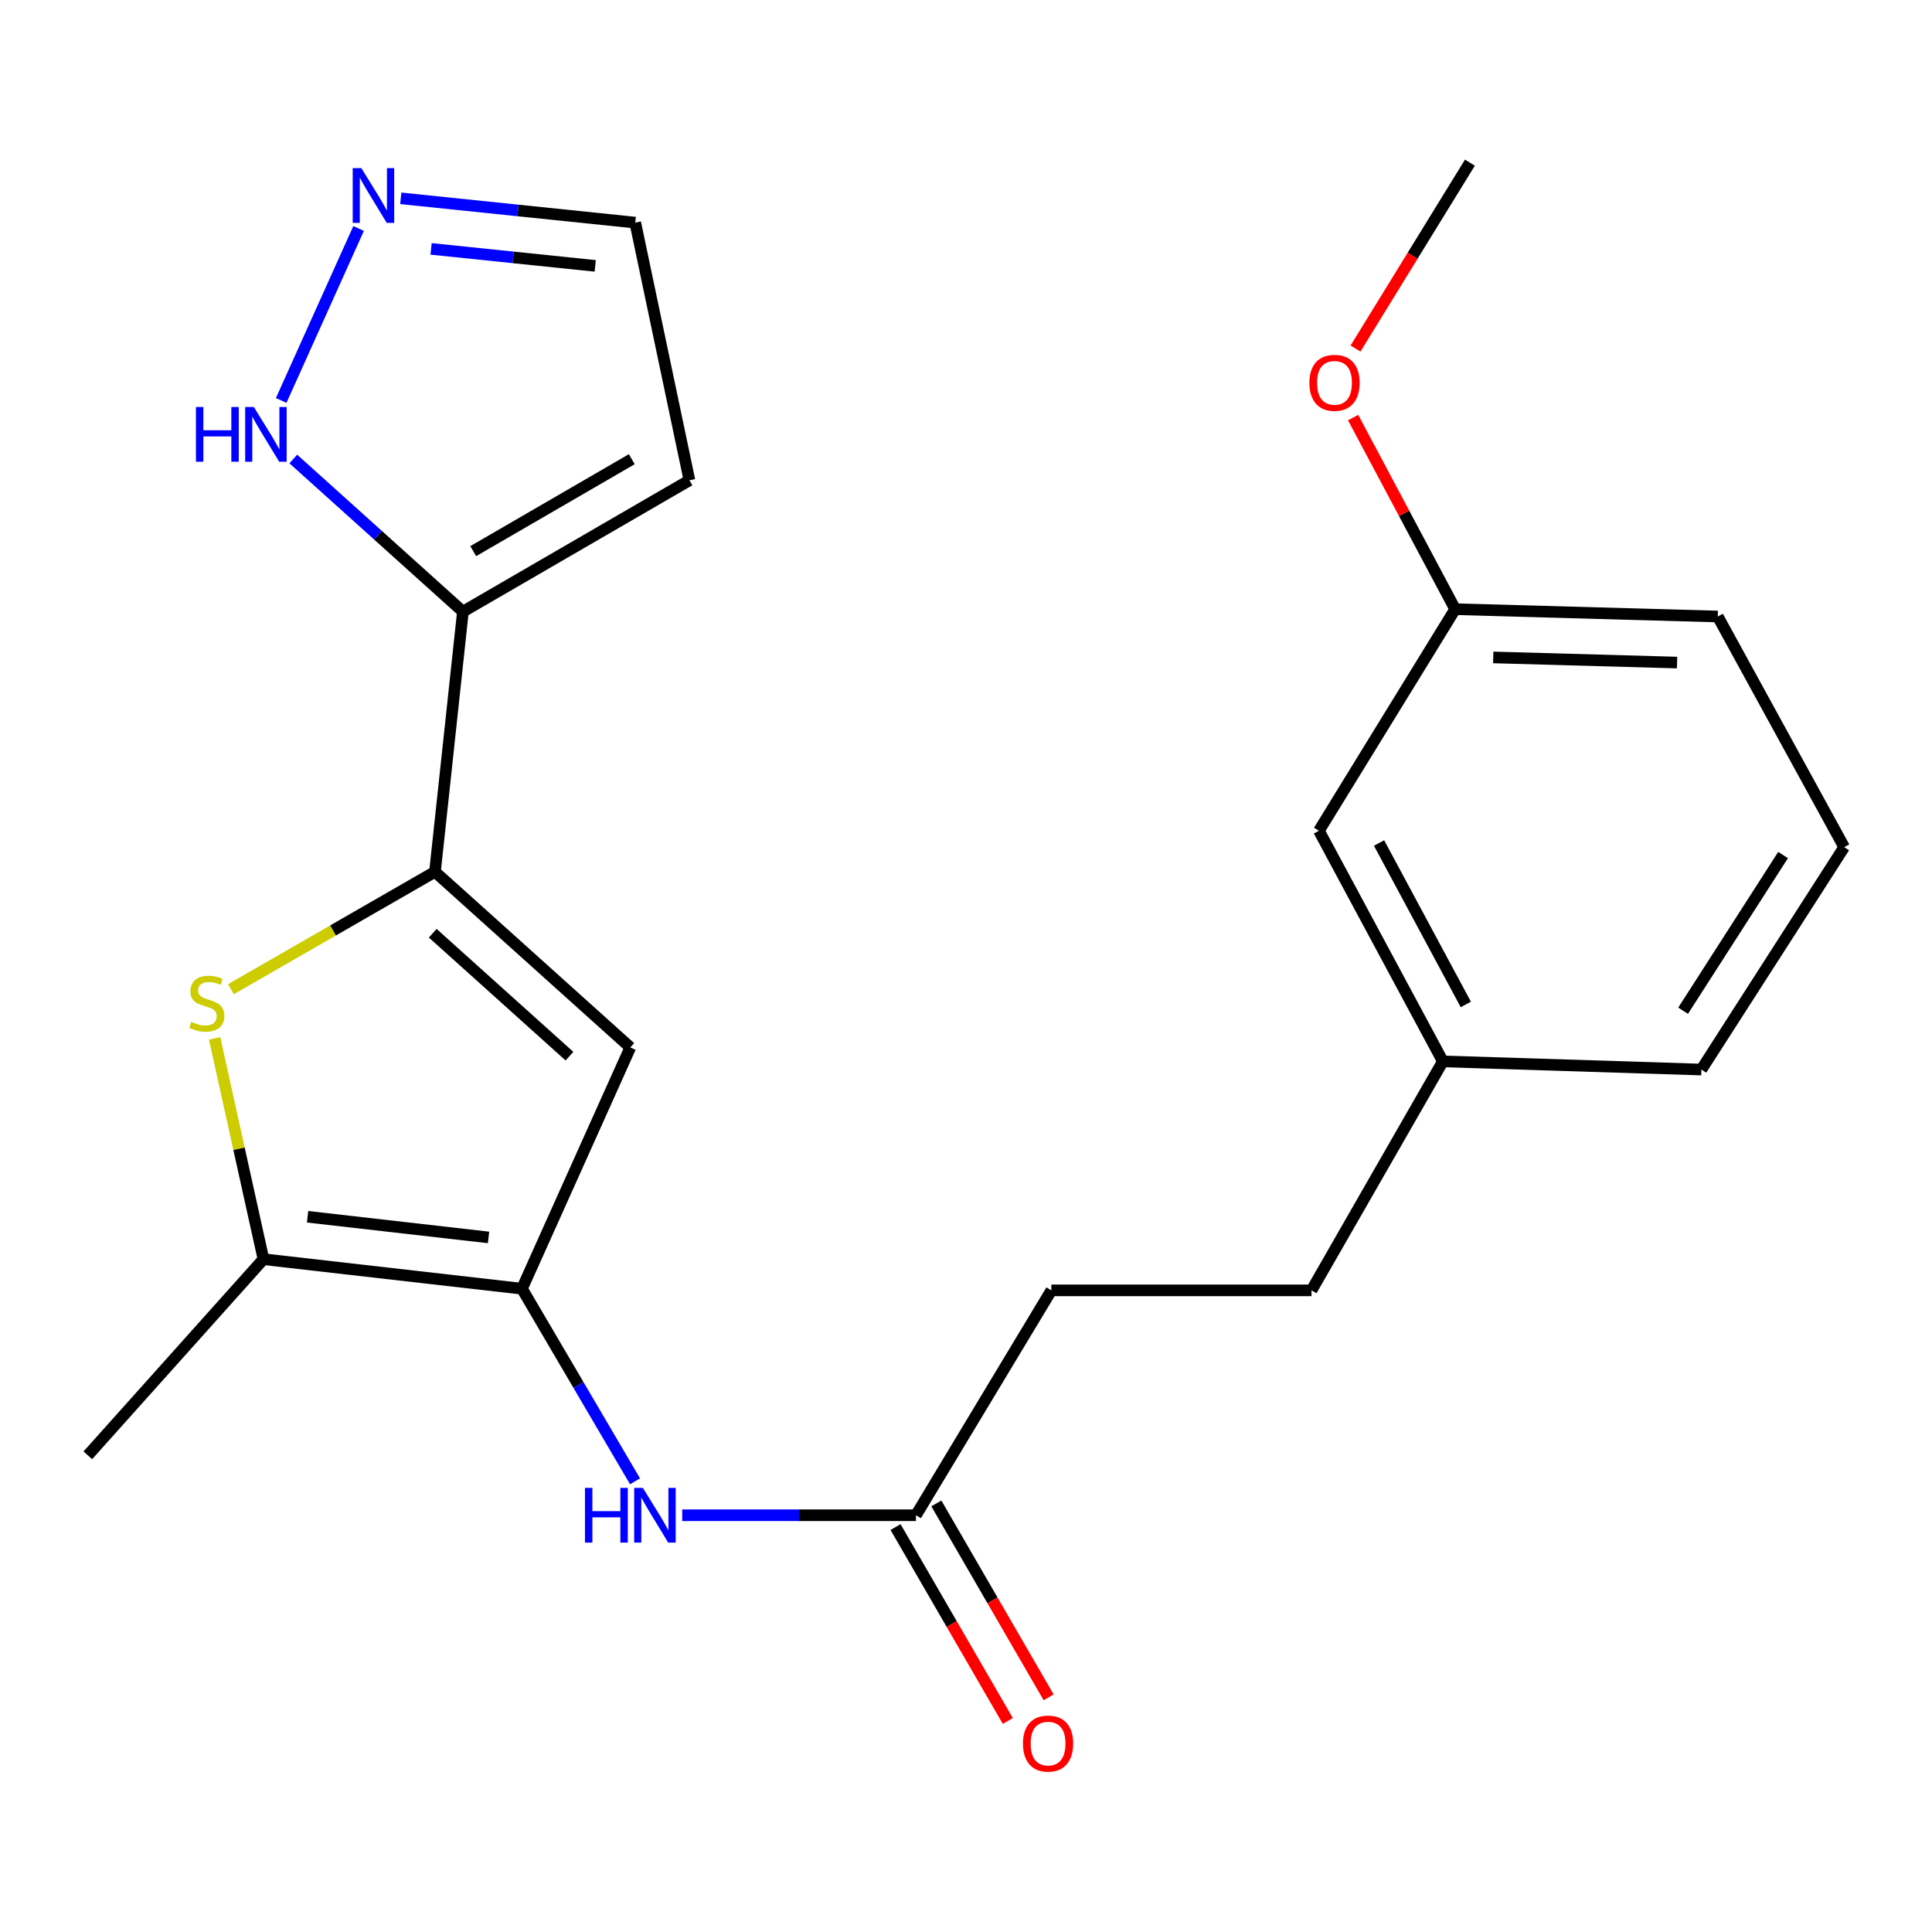 <?xml version='1.0' encoding='iso-8859-1'?>
<svg version='1.1' baseProfile='full'
              xmlns='http://www.w3.org/2000/svg'
                      xmlns:rdkit='http://www.rdkit.org/xml'
                      xmlns:xlink='http://www.w3.org/1999/xlink'
                  xml:space='preserve'
width='1000px' height='1000px' viewBox='0 0 1000 1000'>
<!-- END OF HEADER -->
<rect style='opacity:1.0;fill:#FFFFFF;stroke:none' width='1000' height='1000' x='0' y='0'> </rect>
<path class='bond-1' d='M 225.143,451.247 L 172.336,481.629' style='fill:none;fill-rule:evenodd;stroke:#000000;stroke-width:6px;stroke-linecap:butt;stroke-linejoin:miter;stroke-opacity:1' />
<path class='bond-1' d='M 172.336,481.629 L 119.528,512.011' style='fill:none;fill-rule:evenodd;stroke:#CCCC00;stroke-width:6px;stroke-linecap:butt;stroke-linejoin:miter;stroke-opacity:1' />
<path class='bond-2' d='M 225.143,451.247 L 326.251,542.156' style='fill:none;fill-rule:evenodd;stroke:#000000;stroke-width:6px;stroke-linecap:butt;stroke-linejoin:miter;stroke-opacity:1' />
<path class='bond-2' d='M 223.987,483.037 L 294.763,546.674' style='fill:none;fill-rule:evenodd;stroke:#000000;stroke-width:6px;stroke-linecap:butt;stroke-linejoin:miter;stroke-opacity:1' />
<path class='bond-3' d='M 225.143,451.247 L 239.601,316.586' style='fill:none;fill-rule:evenodd;stroke:#000000;stroke-width:6px;stroke-linecap:butt;stroke-linejoin:miter;stroke-opacity:1' />
<path class='bond-0' d='M 270.171,667.039 L 326.251,542.156' style='fill:none;fill-rule:evenodd;stroke:#000000;stroke-width:6px;stroke-linecap:butt;stroke-linejoin:miter;stroke-opacity:1' />
<path class='bond-5' d='M 270.171,667.039 L 299.432,716.884' style='fill:none;fill-rule:evenodd;stroke:#000000;stroke-width:6px;stroke-linecap:butt;stroke-linejoin:miter;stroke-opacity:1' />
<path class='bond-5' d='M 299.432,716.884 L 328.692,766.728' style='fill:none;fill-rule:evenodd;stroke:#0000FF;stroke-width:6px;stroke-linecap:butt;stroke-linejoin:miter;stroke-opacity:1' />
<path class='bond-23' d='M 270.171,667.039 L 136.364,651.755' style='fill:none;fill-rule:evenodd;stroke:#000000;stroke-width:6px;stroke-linecap:butt;stroke-linejoin:miter;stroke-opacity:1' />
<path class='bond-23' d='M 252.87,640.492 L 159.205,629.793' style='fill:none;fill-rule:evenodd;stroke:#000000;stroke-width:6px;stroke-linecap:butt;stroke-linejoin:miter;stroke-opacity:1' />
<path class='bond-4' d='M 111.084,537.469 L 123.724,594.612' style='fill:none;fill-rule:evenodd;stroke:#CCCC00;stroke-width:6px;stroke-linecap:butt;stroke-linejoin:miter;stroke-opacity:1' />
<path class='bond-4' d='M 123.724,594.612 L 136.364,651.755' style='fill:none;fill-rule:evenodd;stroke:#000000;stroke-width:6px;stroke-linecap:butt;stroke-linejoin:miter;stroke-opacity:1' />
<path class='bond-6' d='M 239.601,316.586 L 195.704,277.08' style='fill:none;fill-rule:evenodd;stroke:#000000;stroke-width:6px;stroke-linecap:butt;stroke-linejoin:miter;stroke-opacity:1' />
<path class='bond-6' d='M 195.704,277.08 L 151.808,237.574' style='fill:none;fill-rule:evenodd;stroke:#0000FF;stroke-width:6px;stroke-linecap:butt;stroke-linejoin:miter;stroke-opacity:1' />
<path class='bond-8' d='M 239.601,316.586 L 356.848,248.597' style='fill:none;fill-rule:evenodd;stroke:#000000;stroke-width:6px;stroke-linecap:butt;stroke-linejoin:miter;stroke-opacity:1' />
<path class='bond-8' d='M 244.942,285.269 L 327.015,237.677' style='fill:none;fill-rule:evenodd;stroke:#000000;stroke-width:6px;stroke-linecap:butt;stroke-linejoin:miter;stroke-opacity:1' />
<path class='bond-17' d='M 136.364,651.755 L 45.455,753.269' style='fill:none;fill-rule:evenodd;stroke:#000000;stroke-width:6px;stroke-linecap:butt;stroke-linejoin:miter;stroke-opacity:1' />
<path class='bond-9' d='M 353.118,784.287 L 413.607,784.287' style='fill:none;fill-rule:evenodd;stroke:#0000FF;stroke-width:6px;stroke-linecap:butt;stroke-linejoin:miter;stroke-opacity:1' />
<path class='bond-9' d='M 413.607,784.287 L 474.096,784.287' style='fill:none;fill-rule:evenodd;stroke:#000000;stroke-width:6px;stroke-linecap:butt;stroke-linejoin:miter;stroke-opacity:1' />
<path class='bond-7' d='M 145.539,207.273 L 185.615,118.255' style='fill:none;fill-rule:evenodd;stroke:#0000FF;stroke-width:6px;stroke-linecap:butt;stroke-linejoin:miter;stroke-opacity:1' />
<path class='bond-24' d='M 207.444,102.652 L 268.123,108.938' style='fill:none;fill-rule:evenodd;stroke:#0000FF;stroke-width:6px;stroke-linecap:butt;stroke-linejoin:miter;stroke-opacity:1' />
<path class='bond-24' d='M 268.123,108.938 L 328.801,115.224' style='fill:none;fill-rule:evenodd;stroke:#000000;stroke-width:6px;stroke-linecap:butt;stroke-linejoin:miter;stroke-opacity:1' />
<path class='bond-24' d='M 223.132,128.821 L 265.607,133.221' style='fill:none;fill-rule:evenodd;stroke:#0000FF;stroke-width:6px;stroke-linecap:butt;stroke-linejoin:miter;stroke-opacity:1' />
<path class='bond-24' d='M 265.607,133.221 L 308.082,137.621' style='fill:none;fill-rule:evenodd;stroke:#000000;stroke-width:6px;stroke-linecap:butt;stroke-linejoin:miter;stroke-opacity:1' />
<path class='bond-10' d='M 356.848,248.597 L 328.801,115.224' style='fill:none;fill-rule:evenodd;stroke:#000000;stroke-width:6px;stroke-linecap:butt;stroke-linejoin:miter;stroke-opacity:1' />
<path class='bond-11' d='M 463.532,790.403 L 492.59,840.588' style='fill:none;fill-rule:evenodd;stroke:#000000;stroke-width:6px;stroke-linecap:butt;stroke-linejoin:miter;stroke-opacity:1' />
<path class='bond-11' d='M 492.59,840.588 L 521.647,890.773' style='fill:none;fill-rule:evenodd;stroke:#FF0000;stroke-width:6px;stroke-linecap:butt;stroke-linejoin:miter;stroke-opacity:1' />
<path class='bond-11' d='M 484.659,778.171 L 513.717,828.356' style='fill:none;fill-rule:evenodd;stroke:#000000;stroke-width:6px;stroke-linecap:butt;stroke-linejoin:miter;stroke-opacity:1' />
<path class='bond-11' d='M 513.717,828.356 L 542.774,878.541' style='fill:none;fill-rule:evenodd;stroke:#FF0000;stroke-width:6px;stroke-linecap:butt;stroke-linejoin:miter;stroke-opacity:1' />
<path class='bond-12' d='M 474.096,784.287 L 544.173,667.894' style='fill:none;fill-rule:evenodd;stroke:#000000;stroke-width:6px;stroke-linecap:butt;stroke-linejoin:miter;stroke-opacity:1' />
<path class='bond-16' d='M 544.173,667.894 L 678.834,667.894' style='fill:none;fill-rule:evenodd;stroke:#000000;stroke-width:6px;stroke-linecap:butt;stroke-linejoin:miter;stroke-opacity:1' />
<path class='bond-13' d='M 682.673,429.995 L 746.823,549.372' style='fill:none;fill-rule:evenodd;stroke:#000000;stroke-width:6px;stroke-linecap:butt;stroke-linejoin:miter;stroke-opacity:1' />
<path class='bond-13' d='M 713.799,436.346 L 758.705,519.909' style='fill:none;fill-rule:evenodd;stroke:#000000;stroke-width:6px;stroke-linecap:butt;stroke-linejoin:miter;stroke-opacity:1' />
<path class='bond-15' d='M 682.673,429.995 L 753.184,315.311' style='fill:none;fill-rule:evenodd;stroke:#000000;stroke-width:6px;stroke-linecap:butt;stroke-linejoin:miter;stroke-opacity:1' />
<path class='bond-14' d='M 746.823,549.372 L 678.834,667.894' style='fill:none;fill-rule:evenodd;stroke:#000000;stroke-width:6px;stroke-linecap:butt;stroke-linejoin:miter;stroke-opacity:1' />
<path class='bond-20' d='M 746.823,549.372 L 880.63,553.603' style='fill:none;fill-rule:evenodd;stroke:#000000;stroke-width:6px;stroke-linecap:butt;stroke-linejoin:miter;stroke-opacity:1' />
<path class='bond-18' d='M 753.184,315.311 L 726.778,265.728' style='fill:none;fill-rule:evenodd;stroke:#000000;stroke-width:6px;stroke-linecap:butt;stroke-linejoin:miter;stroke-opacity:1' />
<path class='bond-18' d='M 726.778,265.728 L 700.372,216.144' style='fill:none;fill-rule:evenodd;stroke:#FF0000;stroke-width:6px;stroke-linecap:butt;stroke-linejoin:miter;stroke-opacity:1' />
<path class='bond-25' d='M 753.184,315.311 L 889.12,319.108' style='fill:none;fill-rule:evenodd;stroke:#000000;stroke-width:6px;stroke-linecap:butt;stroke-linejoin:miter;stroke-opacity:1' />
<path class='bond-25' d='M 772.893,340.283 L 868.048,342.942' style='fill:none;fill-rule:evenodd;stroke:#000000;stroke-width:6px;stroke-linecap:butt;stroke-linejoin:miter;stroke-opacity:1' />
<path class='bond-22' d='M 701.612,180.401 L 731.216,132.297' style='fill:none;fill-rule:evenodd;stroke:#FF0000;stroke-width:6px;stroke-linecap:butt;stroke-linejoin:miter;stroke-opacity:1' />
<path class='bond-22' d='M 731.216,132.297 L 760.819,84.193' style='fill:none;fill-rule:evenodd;stroke:#000000;stroke-width:6px;stroke-linecap:butt;stroke-linejoin:miter;stroke-opacity:1' />
<path class='bond-19' d='M 954.545,438.485 L 880.63,553.603' style='fill:none;fill-rule:evenodd;stroke:#000000;stroke-width:6px;stroke-linecap:butt;stroke-linejoin:miter;stroke-opacity:1' />
<path class='bond-19' d='M 922.916,442.563 L 871.175,523.145' style='fill:none;fill-rule:evenodd;stroke:#000000;stroke-width:6px;stroke-linecap:butt;stroke-linejoin:miter;stroke-opacity:1' />
<path class='bond-21' d='M 954.545,438.485 L 889.12,319.108' style='fill:none;fill-rule:evenodd;stroke:#000000;stroke-width:6px;stroke-linecap:butt;stroke-linejoin:miter;stroke-opacity:1' />
<path  class='atom-2' d='M 99.042 528.915
Q 99.362 529.035, 100.682 529.595
Q 102.002 530.155, 103.442 530.515
Q 104.922 530.835, 106.362 530.835
Q 109.042 530.835, 110.602 529.555
Q 112.162 528.235, 112.162 525.955
Q 112.162 524.395, 111.362 523.435
Q 110.602 522.475, 109.402 521.955
Q 108.202 521.435, 106.202 520.835
Q 103.682 520.075, 102.162 519.355
Q 100.682 518.635, 99.602 517.115
Q 98.562 515.595, 98.562 513.035
Q 98.562 509.475, 100.962 507.275
Q 103.402 505.075, 108.202 505.075
Q 111.482 505.075, 115.202 506.635
L 114.282 509.715
Q 110.882 508.315, 108.322 508.315
Q 105.562 508.315, 104.042 509.475
Q 102.522 510.595, 102.562 512.555
Q 102.562 514.075, 103.322 514.995
Q 104.122 515.915, 105.242 516.435
Q 106.402 516.955, 108.322 517.555
Q 110.882 518.355, 112.402 519.155
Q 113.922 519.955, 115.002 521.595
Q 116.122 523.195, 116.122 525.955
Q 116.122 529.875, 113.482 531.995
Q 110.882 534.075, 106.522 534.075
Q 104.002 534.075, 102.082 533.515
Q 100.202 532.995, 97.962 532.075
L 99.042 528.915
' fill='#CCCC00'/>
<path  class='atom-6' d='M 302.78 770.127
L 306.62 770.127
L 306.62 782.167
L 321.1 782.167
L 321.1 770.127
L 324.94 770.127
L 324.94 798.447
L 321.1 798.447
L 321.1 785.367
L 306.62 785.367
L 306.62 798.447
L 302.78 798.447
L 302.78 770.127
' fill='#0000FF'/>
<path  class='atom-6' d='M 332.74 770.127
L 342.02 785.127
Q 342.94 786.607, 344.42 789.287
Q 345.9 791.967, 345.98 792.127
L 345.98 770.127
L 349.74 770.127
L 349.74 798.447
L 345.86 798.447
L 335.9 782.047
Q 334.74 780.127, 333.5 777.927
Q 332.3 775.727, 331.94 775.047
L 331.94 798.447
L 328.26 798.447
L 328.26 770.127
L 332.74 770.127
' fill='#0000FF'/>
<path  class='atom-7' d='M 101.419 210.662
L 105.259 210.662
L 105.259 222.702
L 119.739 222.702
L 119.739 210.662
L 123.579 210.662
L 123.579 238.982
L 119.739 238.982
L 119.739 225.902
L 105.259 225.902
L 105.259 238.982
L 101.419 238.982
L 101.419 210.662
' fill='#0000FF'/>
<path  class='atom-7' d='M 131.379 210.662
L 140.659 225.662
Q 141.579 227.142, 143.059 229.822
Q 144.539 232.502, 144.619 232.662
L 144.619 210.662
L 148.379 210.662
L 148.379 238.982
L 144.499 238.982
L 134.539 222.582
Q 133.379 220.662, 132.139 218.462
Q 130.939 216.262, 130.579 215.582
L 130.579 238.982
L 126.899 238.982
L 126.899 210.662
L 131.379 210.662
' fill='#0000FF'/>
<path  class='atom-8' d='M 187.039 87.027
L 196.319 102.027
Q 197.239 103.507, 198.719 106.187
Q 200.199 108.867, 200.279 109.027
L 200.279 87.027
L 204.039 87.027
L 204.039 115.347
L 200.159 115.347
L 190.199 98.947
Q 189.039 97.027, 187.799 94.827
Q 186.599 92.627, 186.239 91.947
L 186.239 115.347
L 182.559 115.347
L 182.559 87.027
L 187.039 87.027
' fill='#0000FF'/>
<path  class='atom-12' d='M 529.478 902.469
Q 529.478 895.669, 532.838 891.869
Q 536.198 888.069, 542.478 888.069
Q 548.758 888.069, 552.118 891.869
Q 555.478 895.669, 555.478 902.469
Q 555.478 909.349, 552.078 913.269
Q 548.678 917.149, 542.478 917.149
Q 536.238 917.149, 532.838 913.269
Q 529.478 909.389, 529.478 902.469
M 542.478 913.949
Q 546.798 913.949, 549.118 911.069
Q 551.478 908.149, 551.478 902.469
Q 551.478 896.909, 549.118 894.109
Q 546.798 891.269, 542.478 891.269
Q 538.158 891.269, 535.798 894.069
Q 533.478 896.869, 533.478 902.469
Q 533.478 908.189, 535.798 911.069
Q 538.158 913.949, 542.478 913.949
' fill='#FF0000'/>
<path  class='atom-19' d='M 677.742 198.144
Q 677.742 191.344, 681.102 187.544
Q 684.462 183.744, 690.742 183.744
Q 697.022 183.744, 700.382 187.544
Q 703.742 191.344, 703.742 198.144
Q 703.742 205.024, 700.342 208.944
Q 696.942 212.824, 690.742 212.824
Q 684.502 212.824, 681.102 208.944
Q 677.742 205.064, 677.742 198.144
M 690.742 209.624
Q 695.062 209.624, 697.382 206.744
Q 699.742 203.824, 699.742 198.144
Q 699.742 192.584, 697.382 189.784
Q 695.062 186.944, 690.742 186.944
Q 686.422 186.944, 684.062 189.744
Q 681.742 192.544, 681.742 198.144
Q 681.742 203.864, 684.062 206.744
Q 686.422 209.624, 690.742 209.624
' fill='#FF0000'/>
</svg>
